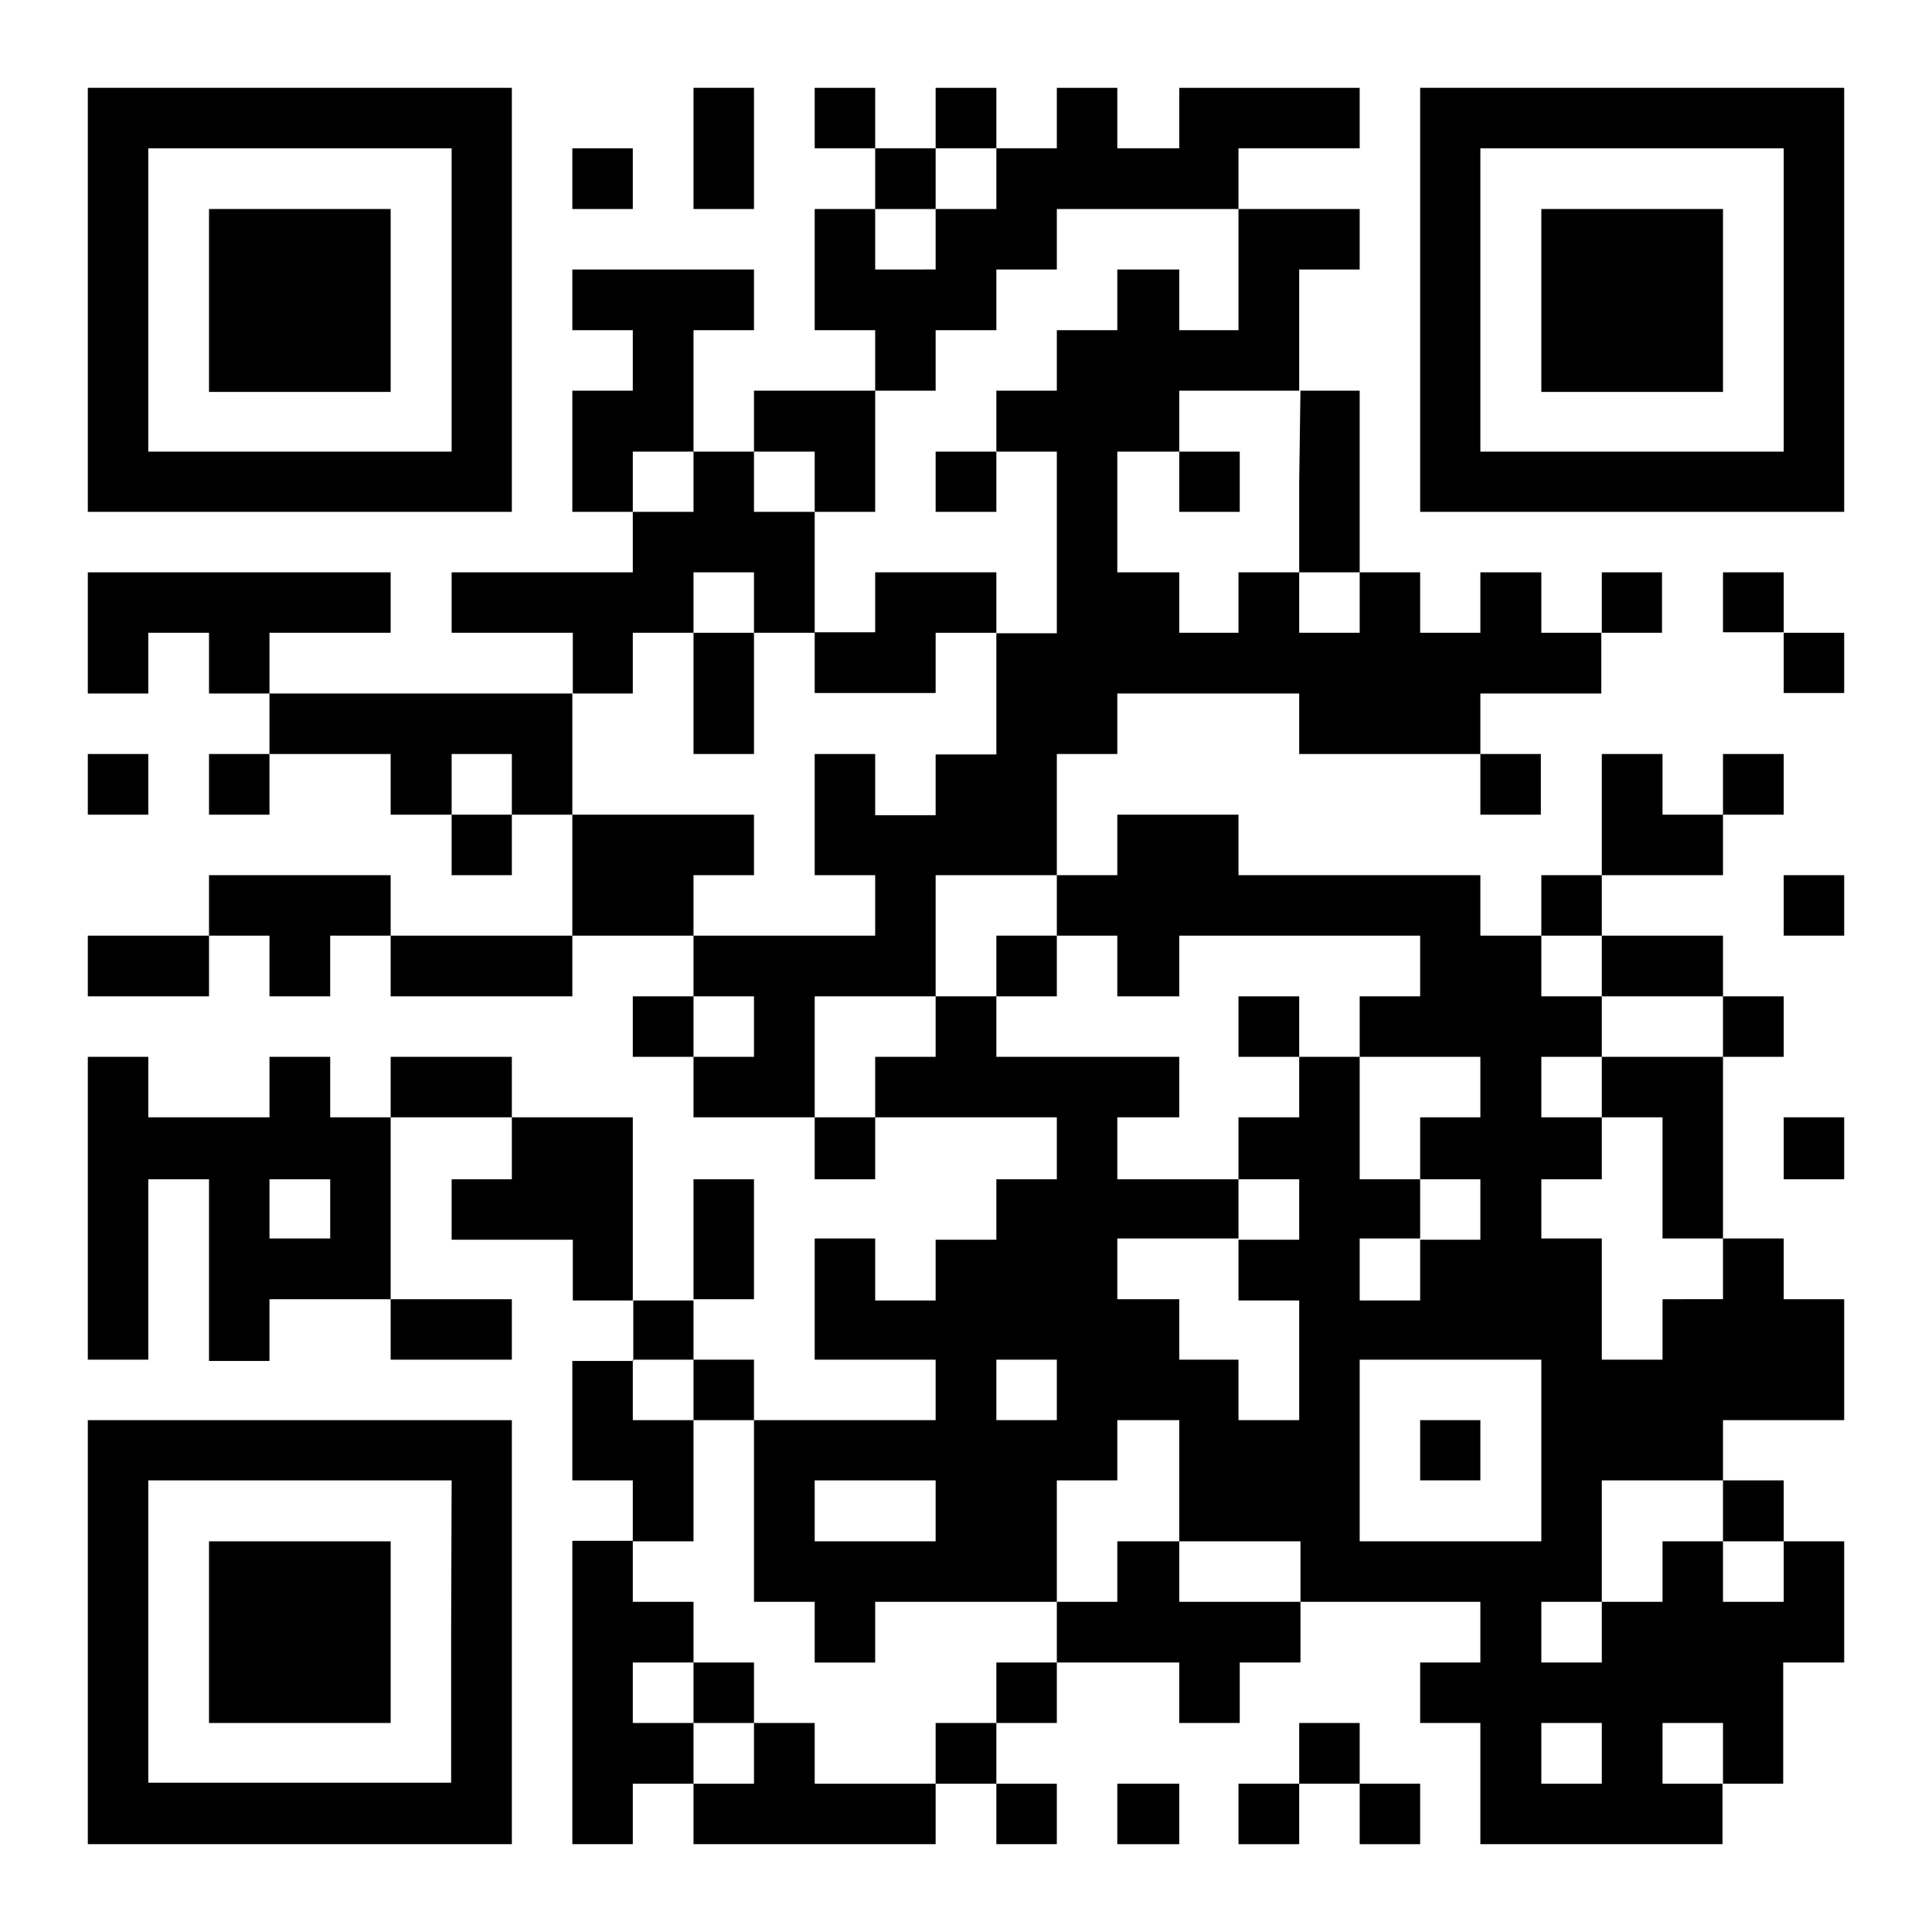 <svg xmlns="http://www.w3.org/2000/svg" viewBox="0 0 77 77"><defs><style>.cls-1{fill:#fff;}</style></defs><g id="レイヤー_2" data-name="レイヤー 2"><g id="サイトデザイン"><rect class="cls-1" width="77" height="77"/><path d="M3.5,12V20.4H20.4V3.5H3.5ZM18,12v6H5.91V5.91H18Z"/><path d="M8.33,12v3.62h7.24V8.33H8.33Z"/><path d="M27.64,5.91V8.33h2.41V3.5H27.64Z"/><path d="M32.47,4.71v1.2h2.41V8.33H32.47v4.83h2.41v2.41H30.05V18H27.64V13.16h2.41V10.74H22.81v2.42h2.41v2.41H22.81V20.4h2.41v2.41H18v2.41h4.83v2.42H10.74V25.22h4.83V22.81H3.5v4.83H5.91V25.22H8.33v2.42h2.41v2.41H8.33v2.42h2.41V30.05h4.83v2.42H18v2.41H20.4V32.47h2.41v4.82H15.57V34.88H8.33v2.41H3.5v2.42H8.33V37.29h2.41v2.42h2.42V37.29h2.41v2.42h7.24V37.29h4.83v2.42H25.22v2.41h2.42v2.41h4.83V47h2.41V44.53h7.24V47H39.71v2.41H37.29v2.42H34.88V49.36H32.47v4.83h4.82V56.6H30.05V54.19H27.64V51.78h2.41V47H27.64v4.83H25.22V44.53H20.4V42.12H15.57v2.41H13.16V42.12H10.74v2.41H5.91V42.12H3.5V54.19H5.91V47H8.33v7.24h2.41V51.78h4.83v2.41H20.4V51.78H15.57V44.53H20.4V47H18v2.41h4.83v2.42h2.41v2.41H22.81V59h2.41v2.41H22.81V73.5h2.41V71.09h2.42V73.5h9.65V71.09h2.42V73.5h2.41V71.09H39.71V68.67h2.41V66.26H47v2.41h2.41V66.26h2.42V63.84H59v2.42H56.6v2.41H59V73.5h9.65V71.09h2.42V66.26H73.5V61.43H71.09V59H68.67V56.6H73.5V51.78H71.09V49.36H68.67V42.12h2.42V39.71H68.67V37.29H63.84V34.88h4.83V32.47h2.42V30.05H68.67v2.42H66.26V30.05H63.84v4.83H61.43v2.41H59V34.88H49.36V32.47H44.53v2.41H42.12V30.05h2.41V27.64h7.25v2.41H59v2.42h2.41V30.05H59V27.64h4.82V25.22h2.42V22.81H63.84v2.41H61.43V22.81H59v2.41H56.6V22.81H54.19V15.57H51.78V10.74h2.41V8.33H49.36V5.91h4.83V3.5H47V5.91H44.53V3.5H42.12V5.91H39.71V3.5H37.29V5.91H34.88V3.5H32.47Zm7.24,2.41V8.33H37.29v2.41H34.88V8.33h2.41V5.91h2.42Zm9.65,3.62v2.42H47V10.74H44.53v2.42H42.12v2.41H39.71V18h2.41v7.24H39.71v4.83H37.29v2.42H34.88V30.05H32.47v4.83h2.41v2.41H27.64V34.88h2.41V32.47H22.81V27.64h2.41V25.22h2.42V22.81h2.41v2.41h2.42V20.4H30.05V18h2.42V20.4h2.41V15.57h2.41V13.16h2.42V10.74h2.41V8.33h7.24Zm2.42,8.45v3.62h2.41v2.41H51.78V22.81H49.36v2.41H47V22.81H44.53V18H47V15.57h4.83Zm-24.14,0V20.4H25.22V18h2.42ZM20.4,31.26v1.21H18V30.05H20.4Zm21.72,4.83v1.2h2.41v2.42H47V37.29H56.6v2.42H54.19v2.41H59v2.41H56.6V47H59v2.41H56.6v2.42H54.19V49.36H56.6V47H54.19V42.12H51.78v2.41H49.36V47h2.42v2.41H49.36v2.42h2.42V56.6H49.36V54.19H47V51.78H44.53V49.36h4.83V47H44.53V44.53H47V42.12H39.71V39.71H37.29v2.41H34.88v2.41H32.47V39.71h4.82V34.88h4.83ZM63.84,38.5v1.21h4.83v2.41H63.84v2.41h2.42v4.83h2.41v2.42H66.26v2.41H63.84V49.36H61.43V47h2.41V44.53H61.43V42.12h2.41V39.71H61.43V37.29h2.41ZM30.05,40.91v1.21H27.64V39.71h2.41ZM13.16,48.16v1.2H10.74V47h2.42ZM27.64,55.4v1.2h2.41v7.24h2.42v2.42h2.41V63.84h7.24V59h2.41V56.6H47v4.83h4.83v2.41H47V61.43H44.53v2.41H42.12v2.42H39.71v2.41H37.29v2.42H32.47V68.67H30.05v2.42H27.64V68.67H25.22V66.26h2.42V63.84H25.22V61.43h2.42V56.6H25.22V54.19h2.42Zm14.48,0v1.2H39.71V54.19h2.41Zm19.31,2.41v3.62H54.19V54.19h7.24ZM37.29,60.22v1.21H32.47V59h4.82Zm31.38,0v1.21h2.42v2.41H68.67V61.43H66.26v2.41H63.84v2.42H61.43V63.84h2.41V59h4.83Zm-4.83,9.66v1.21H61.43V68.67h2.41Zm4.83,0v1.21H66.26V68.67h2.41Z"/><path d="M37.29,19.19V20.4h2.42V18H37.29Z"/><path d="M34.88,24v1.2H32.47v2.42h4.82V25.22h2.42V22.81H34.88Z"/><path d="M27.64,27.64v2.41h2.41V25.22H27.64Z"/><path d="M47,19.19V20.4h2.41V18H47Z"/><path d="M39.71,38.5v1.21h2.41V37.29H39.71Z"/><path d="M49.36,40.91v1.21h2.42V39.71H49.36Z"/><path d="M27.64,67.47v1.2h2.41V66.26H27.64Z"/><path d="M56.6,57.81V59H59V56.6H56.6Z"/><path d="M56.6,12V20.4H73.5V3.5H56.6Zm14.49,0v6H59V5.91H71.09Z"/><path d="M61.43,12v3.62h7.24V8.33H61.43Z"/><path d="M22.81,7.12V8.33h2.41V5.91H22.81Z"/><path d="M68.67,24v1.2h2.42v2.42H73.5V25.22H71.09V22.81H68.67Z"/><path d="M3.5,31.26v1.21H5.91V30.05H3.5Z"/><path d="M71.09,36.09v1.2H73.5V34.88H71.09Z"/><path d="M71.09,45.74V47H73.5V44.53H71.09Z"/><path d="M3.5,65.05V73.5H20.4V56.6H3.5Zm14.48,0v6H5.91V59H18Z"/><path d="M8.33,65.05v3.62h7.24V61.43H8.33Z"/><path d="M51.78,69.88v1.21H49.36V73.5h2.42V71.09h2.41V73.5H56.6V71.09H54.19V68.67H51.78Z"/><path d="M44.53,72.29V73.5H47V71.09H44.53Z"/></g></g></svg>